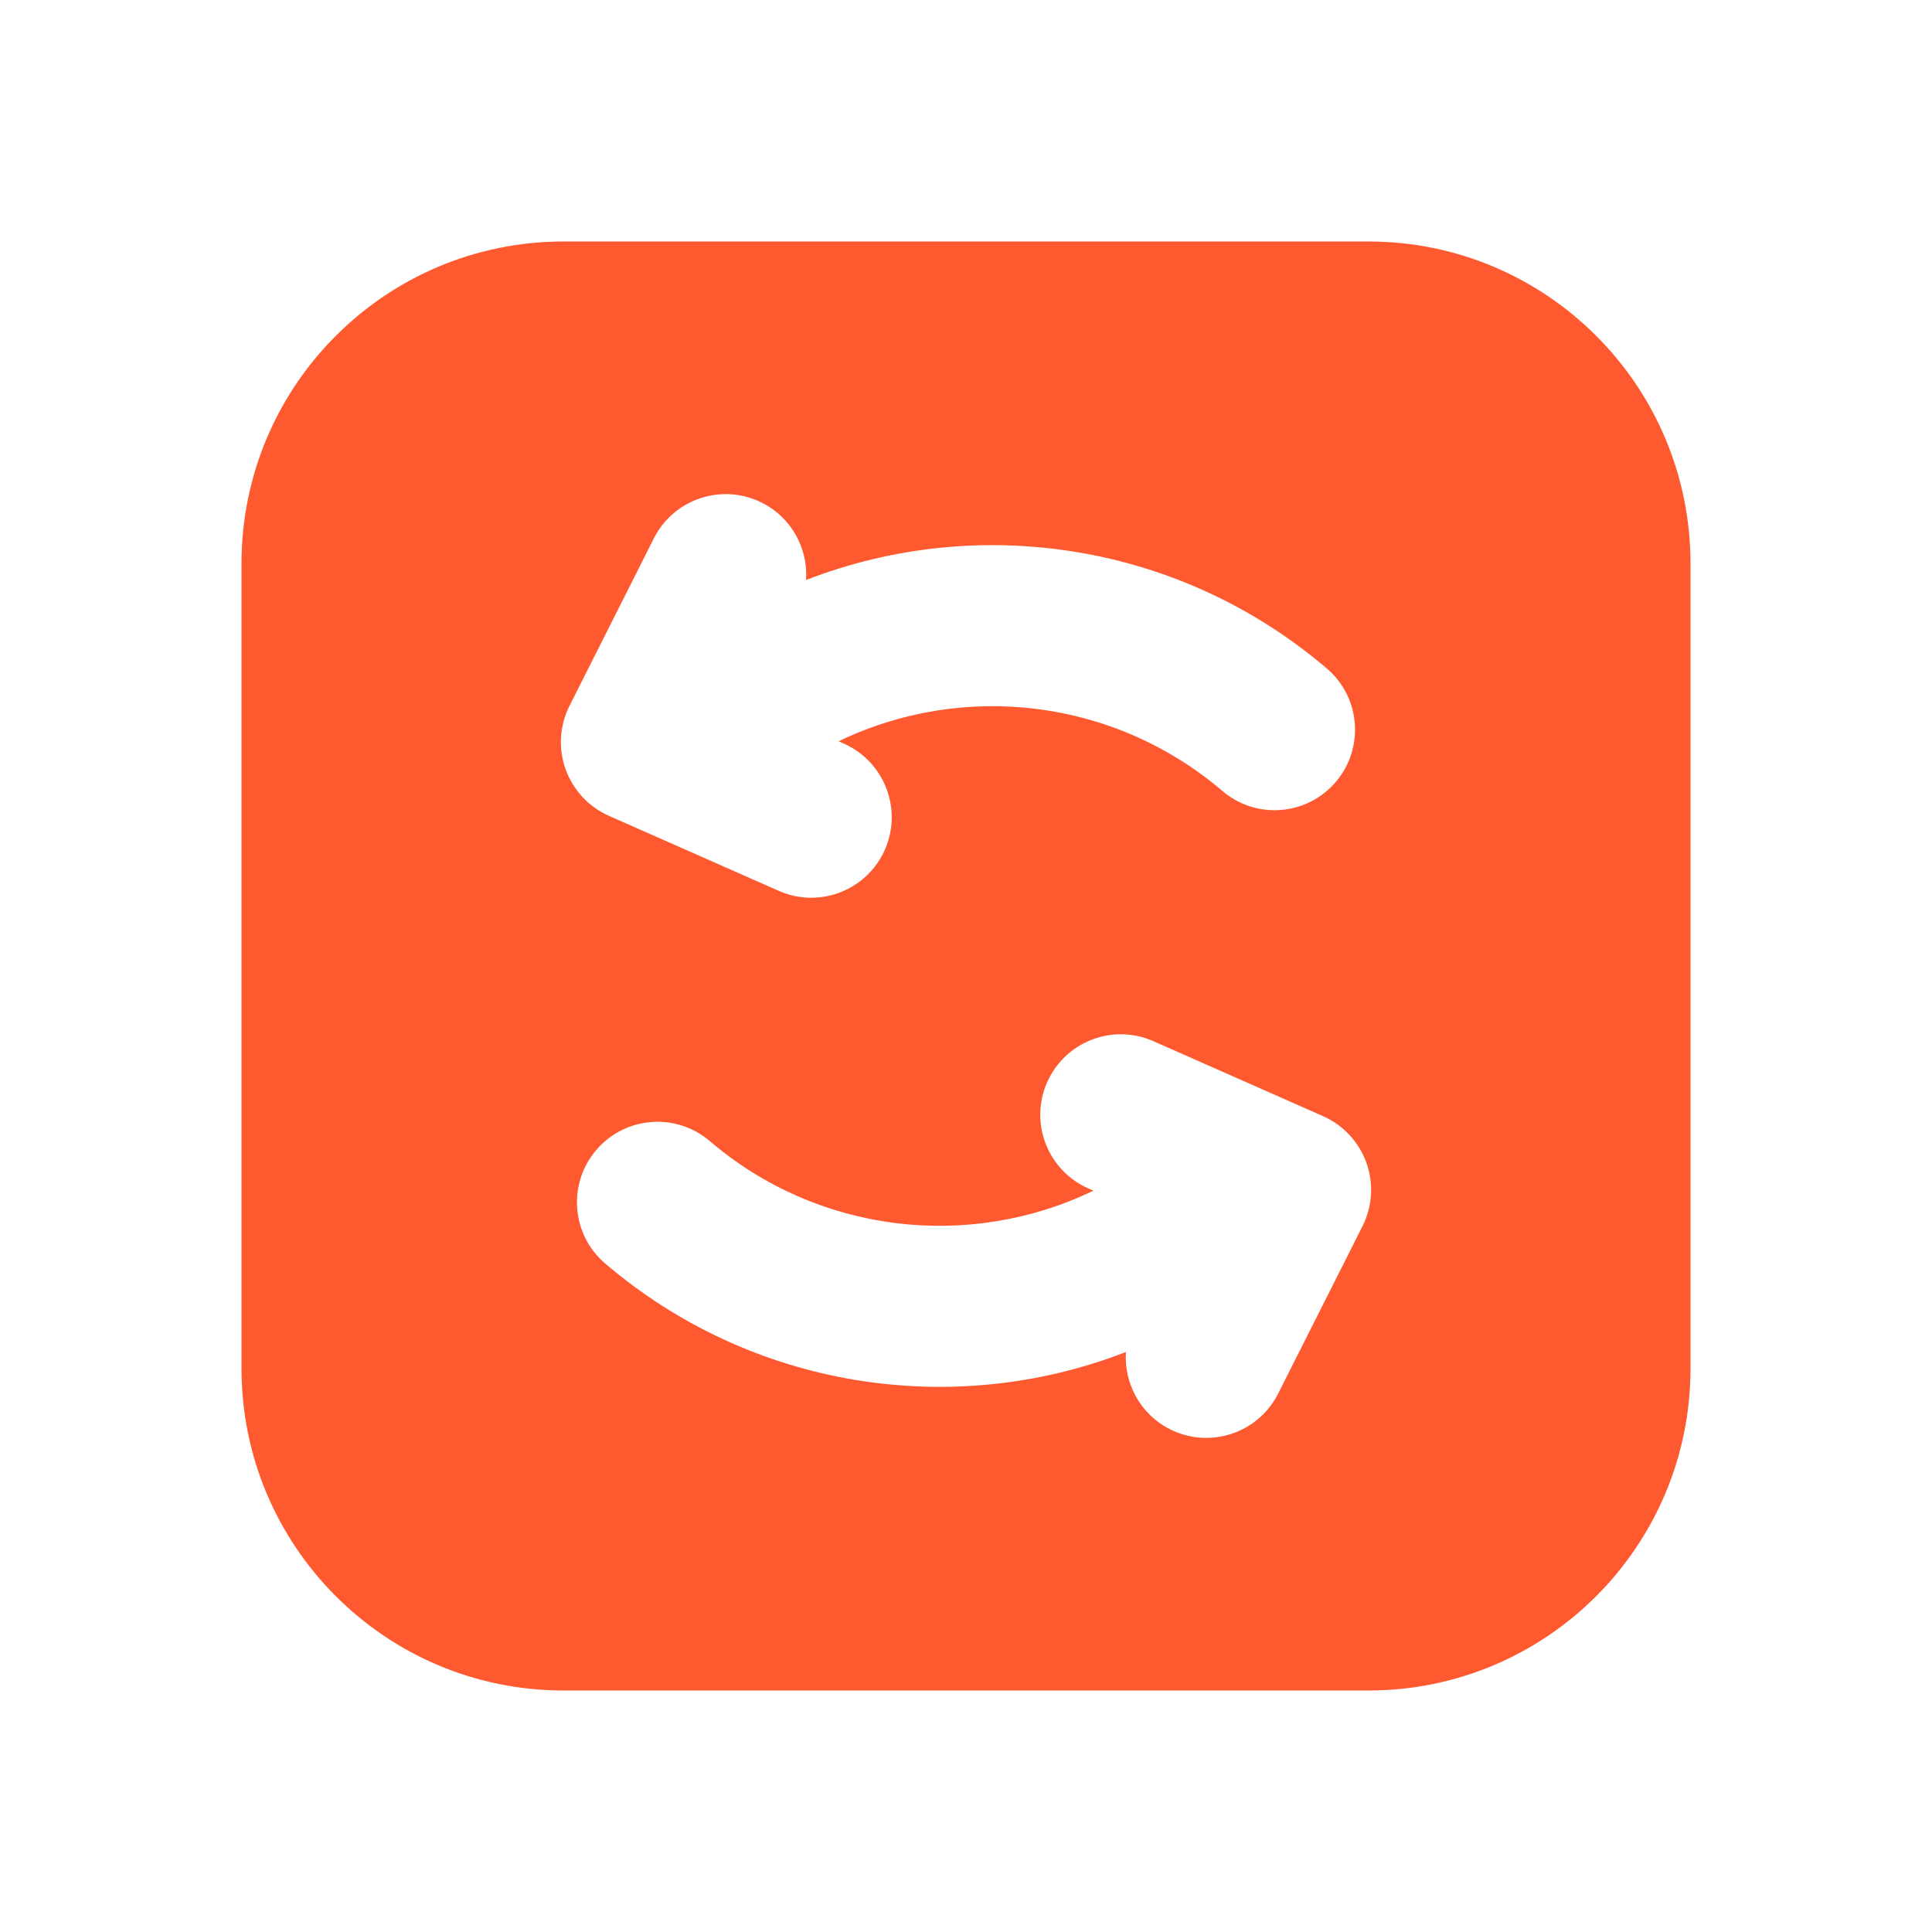 <svg width="24" height="24" viewBox="0 0 24 24" fill="none" xmlns="http://www.w3.org/2000/svg">
<path fill-rule="evenodd" clip-rule="evenodd" d="M3 7C3 4.791 4.791 3 7 3H17C19.209 3 21 4.791 21 7V17C21 19.209 19.209 21 17 21H7C4.791 21 3 19.209 3 17V7ZM13.987 16.795C13.961 17.184 14.165 17.569 14.535 17.755C15.029 18.003 15.63 17.805 15.878 17.311L16.926 15.231C17.049 14.986 17.066 14.702 16.974 14.444C16.881 14.186 16.687 13.977 16.437 13.866L14.328 12.934C13.822 12.71 13.232 12.939 13.008 13.444C12.785 13.949 13.014 14.539 13.519 14.763L13.583 14.791C12.034 15.539 10.159 15.321 8.817 14.175C8.397 13.816 7.765 13.866 7.407 14.286C7.048 14.707 7.098 15.338 7.518 15.696C9.339 17.25 11.832 17.632 13.987 16.795ZM9.465 6.245C9.835 6.431 10.039 6.816 10.013 7.205C12.168 6.368 14.661 6.75 16.482 8.304C16.902 8.662 16.952 9.294 16.593 9.714C16.235 10.134 15.604 10.184 15.184 9.825C13.841 8.679 11.966 8.461 10.417 9.209L10.482 9.237C10.986 9.461 11.215 10.051 10.992 10.556C10.768 11.062 10.178 11.29 9.673 11.066L7.563 10.134C7.313 10.023 7.119 9.814 7.026 9.556C6.934 9.299 6.951 9.014 7.074 8.769L8.122 6.689C8.37 6.195 8.971 5.997 9.465 6.245Z" fill="#FF592F"/>
</svg>
